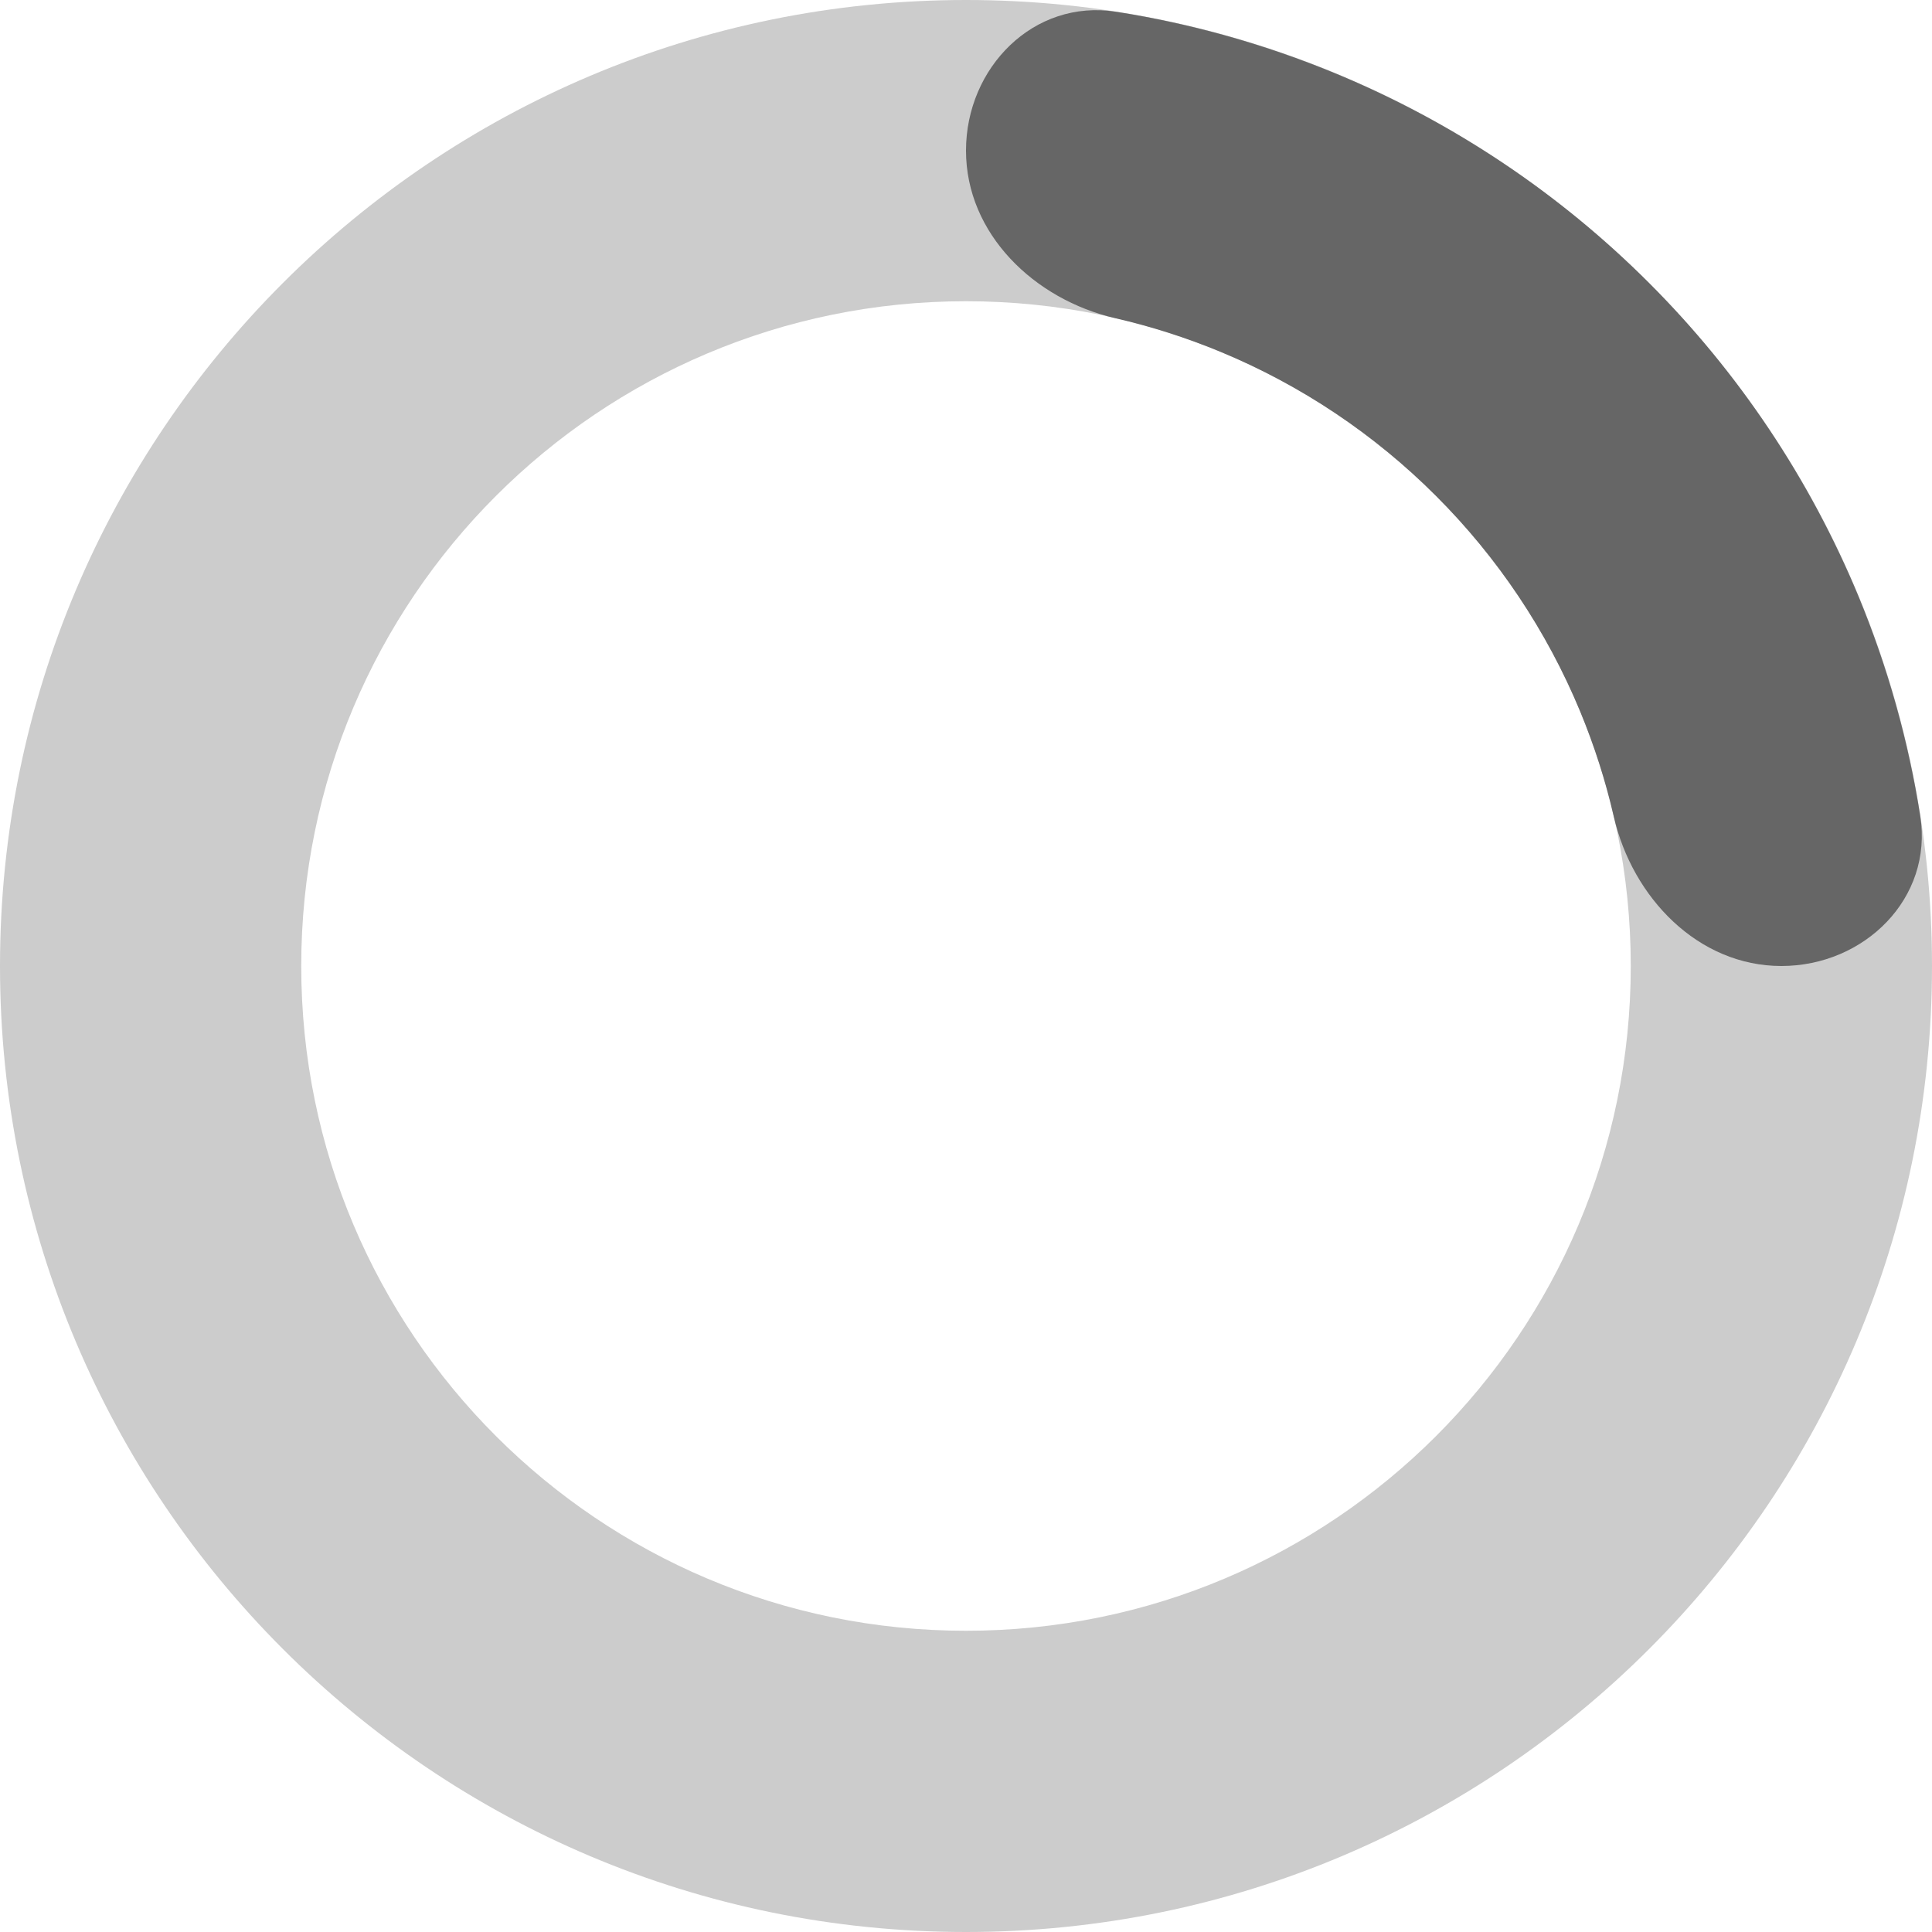 <svg xmlns="http://www.w3.org/2000/svg" width="24" height="24" viewBox="0 0 24 24" fill="none">
  <path d="M24 12C24 18.627 18.627 24 12 24C5.373 24 0 18.627 0 12C0 5.373 5.373 0 12 0C18.627 0 24 5.373 24 12ZM3.742 12C3.742 16.561 7.439 20.258 12 20.258C16.561 20.258 20.258 16.561 20.258 12C20.258 7.439 16.561 3.742 12 3.742C7.439 3.742 3.742 7.439 3.742 12Z" fill="#CCCCCC"/>
  <path d="M22.129 12C23.162 12 24.015 11.157 23.854 10.137C23.707 9.202 23.45 8.286 23.087 7.408C22.483 5.952 21.6 4.629 20.485 3.515C19.371 2.4 18.048 1.516 16.592 0.913C15.714 0.55 14.798 0.292 13.863 0.146C12.843 -0.015 12 0.838 12 1.871C12 2.904 12.848 3.721 13.855 3.953C14.3 4.055 14.736 4.195 15.16 4.37C16.162 4.785 17.073 5.394 17.839 6.161C18.606 6.927 19.215 7.838 19.63 8.84C19.805 9.264 19.945 9.7 20.047 10.145C20.279 11.152 21.096 12 22.129 12Z" fill="#666666"/>
</svg>